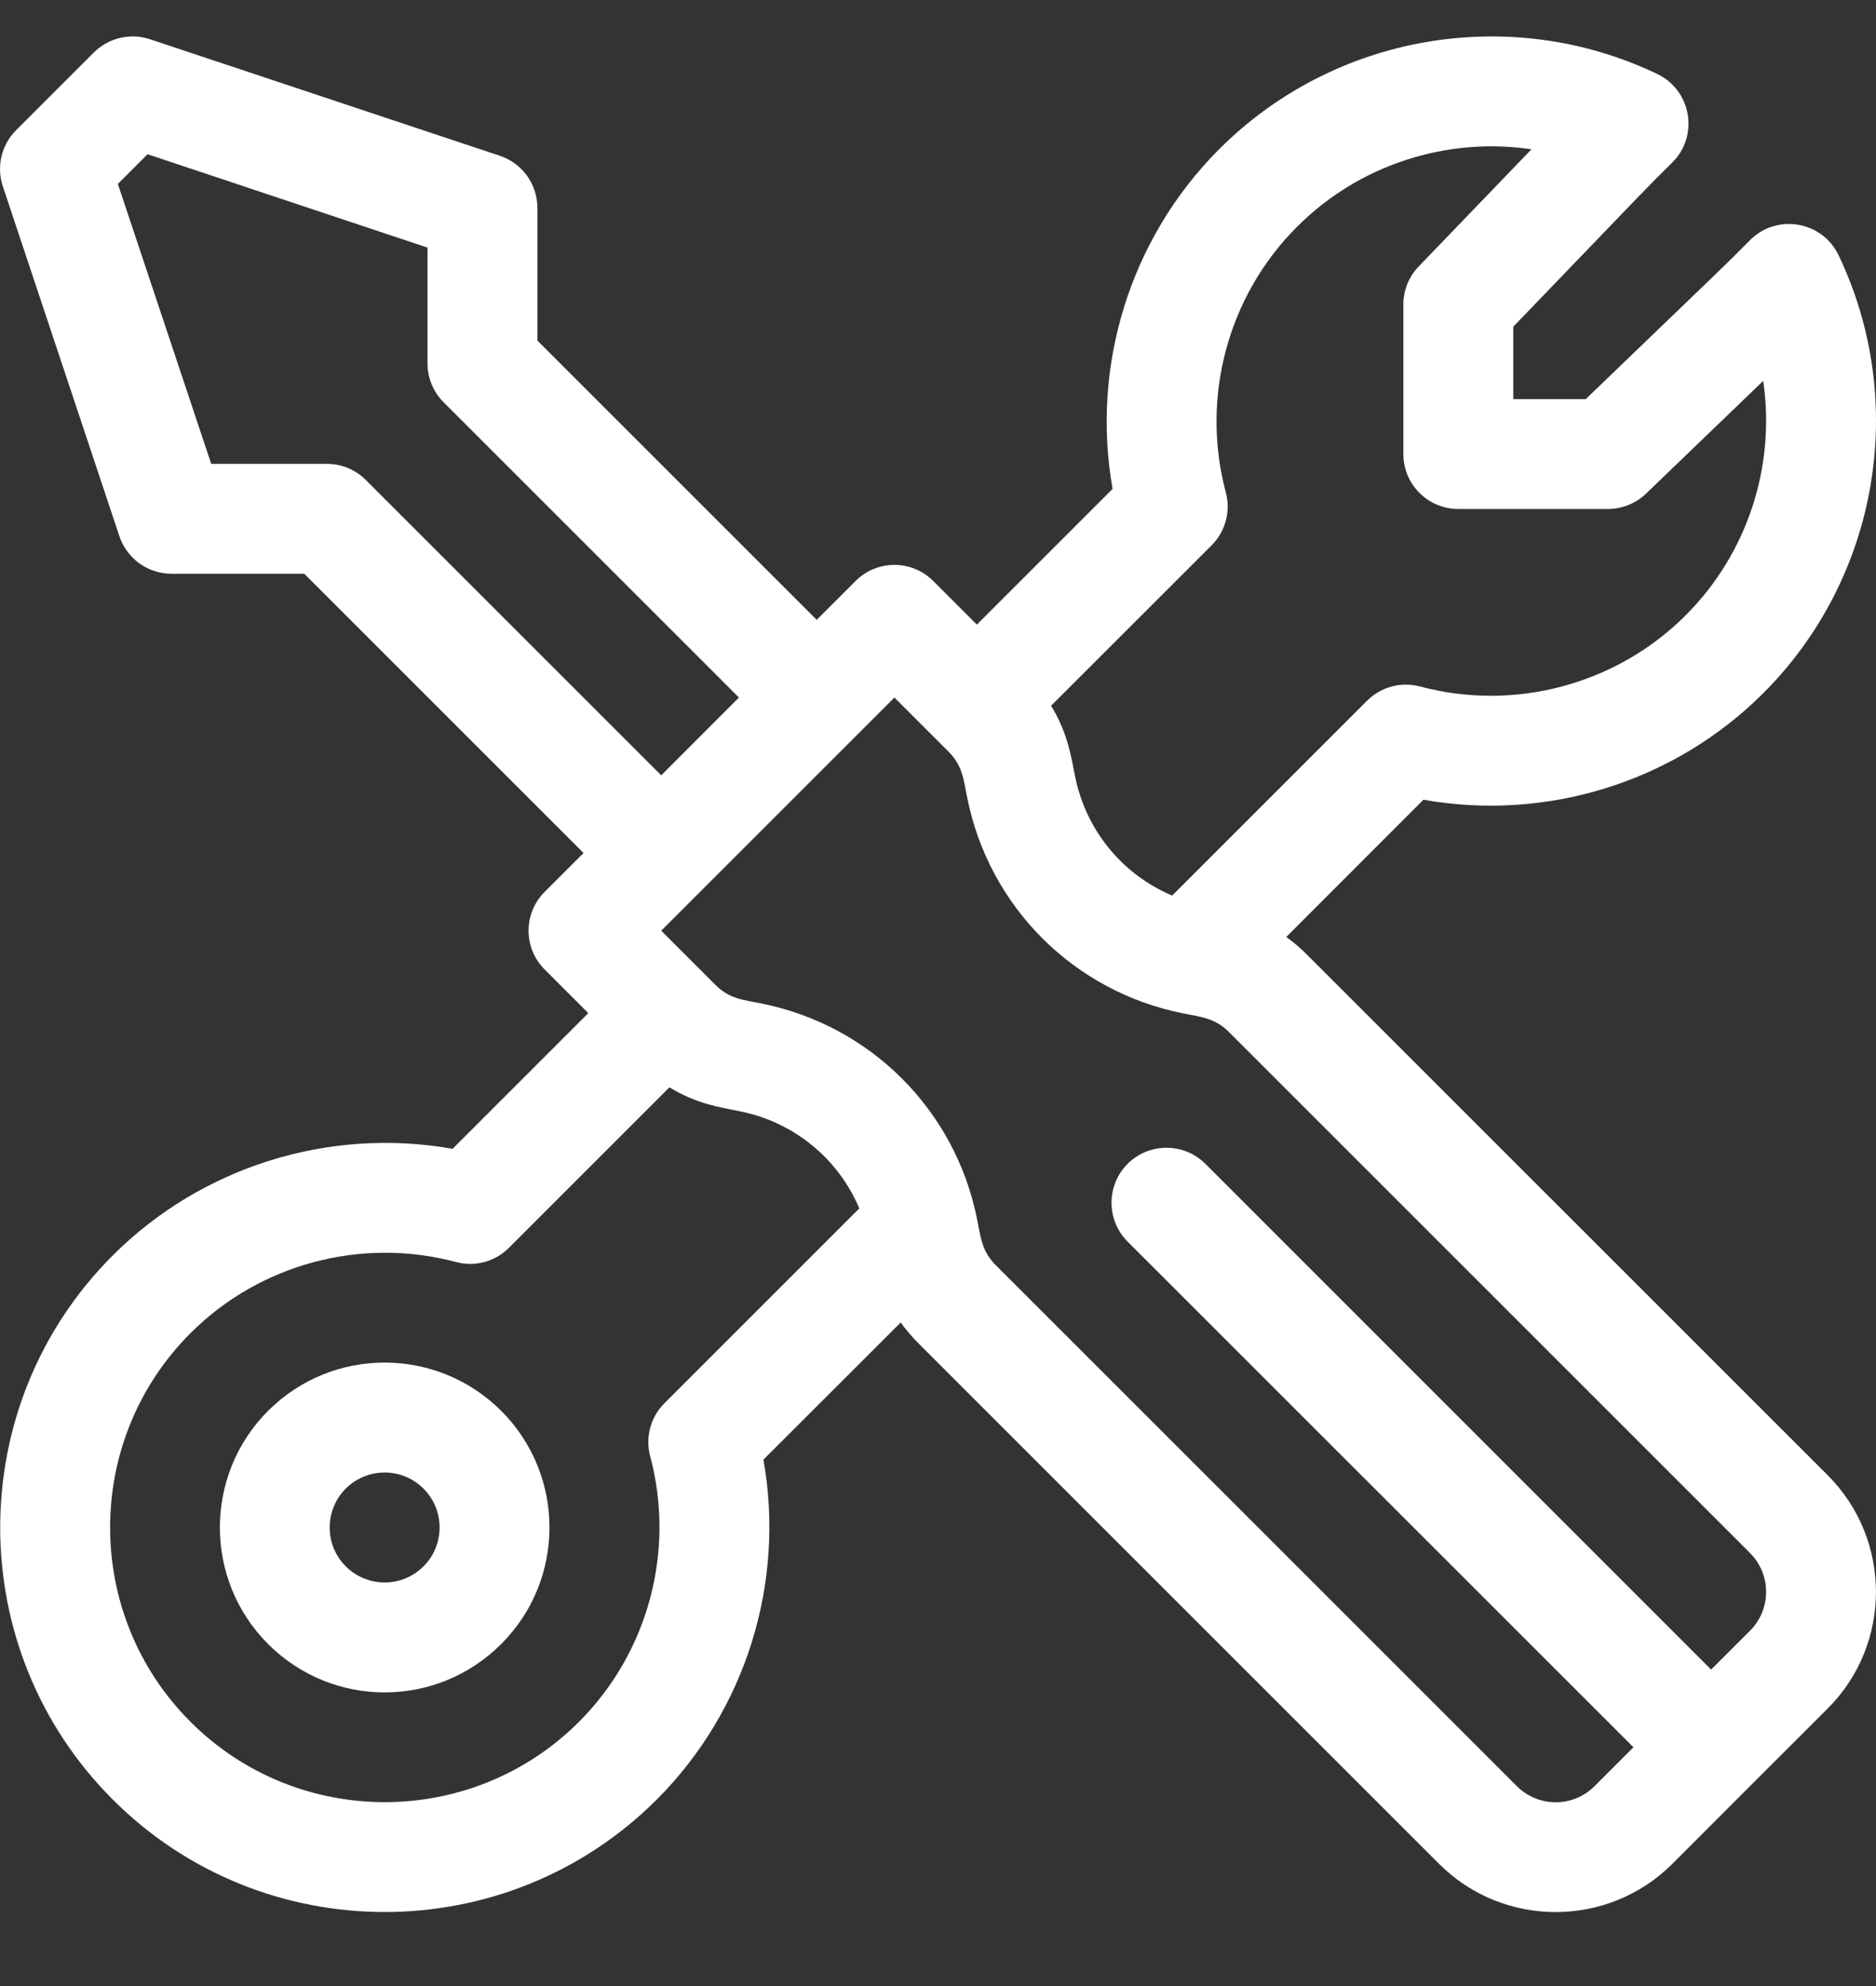 <svg xmlns="http://www.w3.org/2000/svg" width="17" height="18" viewBox="0 0 17 18" fill="none"><rect x="0" y="0" width="17" height="18" fill="#333333" stroke="none"/><path d="M16.563 13.371L11.84 8.649C11.783 8.591 11.721 8.539 11.656 8.492L12.899 7.248C14.014 7.447 15.172 7.089 15.979 6.282C17.022 5.239 17.296 3.644 16.661 2.313C16.512 2.003 16.102 1.933 15.859 2.176C15.563 2.472 15.821 2.221 14.37 3.617H13.713V2.961C15.11 1.509 14.859 1.767 15.155 1.472C15.398 1.229 15.327 0.818 15.017 0.67C13.687 0.034 12.092 0.308 11.049 1.351C10.241 2.159 9.884 3.316 10.082 4.431L8.852 5.661L8.457 5.266C8.263 5.071 7.947 5.071 7.753 5.266L7.401 5.618L4.87 3.087V1.885C4.87 1.67 4.733 1.48 4.53 1.412L1.36 0.356C1.181 0.296 0.984 0.343 0.85 0.476L0.146 1.18C0.012 1.314 -0.034 1.511 0.026 1.69L1.082 4.86C1.15 5.063 1.34 5.2 1.555 5.2H2.757L5.288 7.731L4.936 8.083C4.741 8.277 4.741 8.593 4.936 8.787L5.331 9.182L4.101 10.412C2.986 10.214 1.829 10.571 1.021 11.379C-0.338 12.738 -0.338 14.95 1.021 16.309C2.38 17.669 4.592 17.669 5.952 16.309C6.759 15.502 7.117 14.344 6.918 13.229L8.162 11.986C8.209 12.051 8.261 12.113 8.318 12.17L13.041 16.893C13.623 17.475 14.571 17.475 15.154 16.893C15.947 16.099 15.99 16.056 16.563 15.484C17.145 14.902 17.145 13.954 16.563 13.371ZM10.979 4.943C11.105 4.817 11.154 4.634 11.108 4.462C10.879 3.604 11.126 2.682 11.753 2.056C12.319 1.489 13.113 1.24 13.878 1.353L12.856 2.415C12.767 2.507 12.717 2.631 12.717 2.76V4.115C12.717 4.39 12.94 4.613 13.215 4.613H14.57C14.699 4.613 14.823 4.563 14.916 4.474L15.978 3.452C16.09 4.218 15.841 5.011 15.275 5.577C14.648 6.204 13.726 6.451 12.869 6.222C12.697 6.176 12.514 6.225 12.388 6.351L10.622 8.117C10.173 7.927 9.84 7.527 9.742 7.035C9.704 6.846 9.676 6.647 9.525 6.396L10.979 4.943ZM3.315 4.35C3.222 4.257 3.095 4.204 2.963 4.204H1.914L1.068 1.667L1.337 1.398L3.874 2.244V3.293C3.874 3.425 3.926 3.552 4.02 3.646L6.696 6.322L5.992 7.027L3.315 4.35ZM6.021 12.718C5.895 12.844 5.846 13.027 5.892 13.199C6.121 14.056 5.874 14.978 5.247 15.605C4.276 16.576 2.696 16.576 1.726 15.605C0.755 14.634 0.755 13.054 1.726 12.083C2.352 11.456 3.274 11.209 4.132 11.438C4.304 11.484 4.487 11.435 4.612 11.309L6.066 9.855C6.315 10.005 6.511 10.033 6.705 10.072C7.197 10.17 7.597 10.503 7.787 10.952L6.021 12.718ZM15.858 14.78L15.506 15.132L10.923 10.548C10.728 10.354 10.413 10.354 10.218 10.548C10.024 10.743 10.024 11.058 10.218 11.253L14.802 15.836L14.45 16.188C14.255 16.383 13.94 16.383 13.745 16.188L9.023 11.466C8.898 11.341 8.888 11.22 8.854 11.049C8.656 10.06 7.889 9.293 6.9 9.095C6.729 9.061 6.608 9.052 6.483 8.926L5.992 8.435L8.105 6.322L8.596 6.813C8.722 6.939 8.731 7.06 8.765 7.231C8.963 8.219 9.73 8.986 10.719 9.184C10.89 9.218 11.011 9.228 11.136 9.353L15.858 14.075C16.053 14.27 16.053 14.585 15.858 14.78Z" fill="white"></path><path d="M4.542 12.787C3.958 12.204 3.013 12.203 2.429 12.787C1.847 13.37 1.847 14.318 2.429 14.9C3.013 15.485 3.958 15.485 4.542 14.9C5.125 14.318 5.125 13.37 4.542 12.787ZM3.838 14.196C3.643 14.391 3.328 14.391 3.133 14.196C2.939 14.002 2.939 13.686 3.133 13.492C3.328 13.297 3.643 13.297 3.838 13.492C4.032 13.686 4.032 14.002 3.838 14.196Z" fill="white"></path></svg>